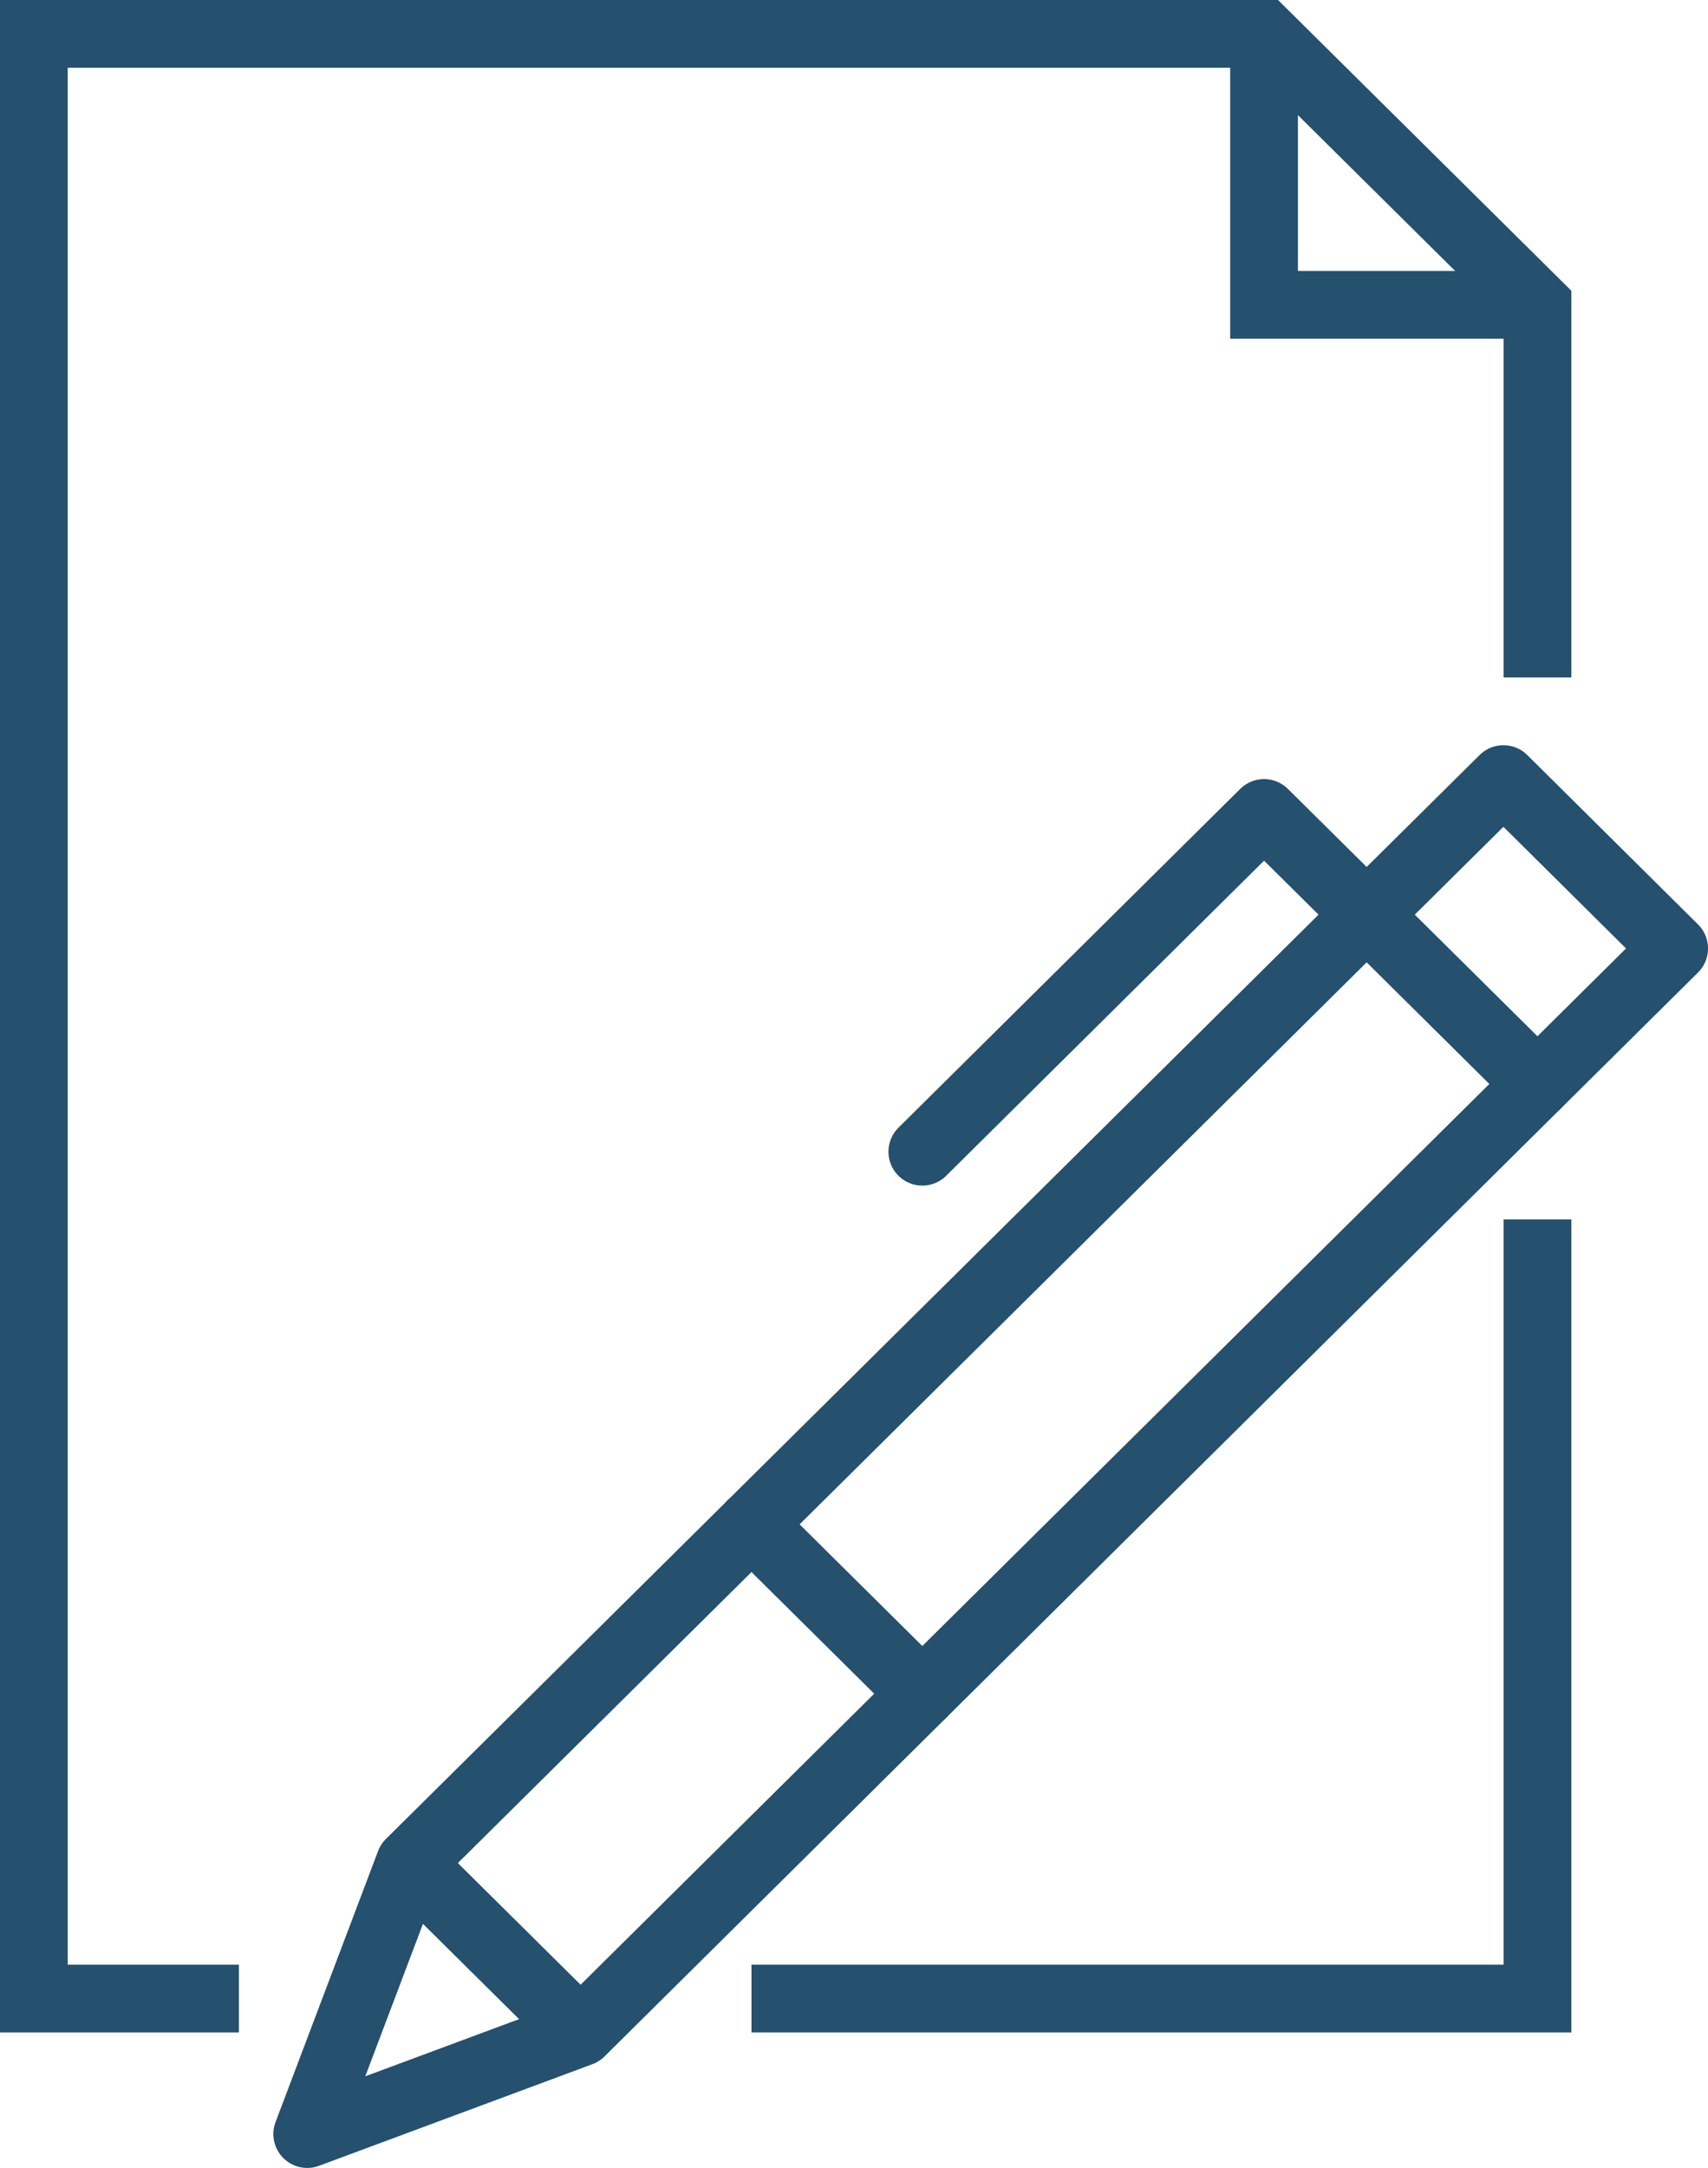 <svg xmlns="http://www.w3.org/2000/svg" viewBox="0 0 39.409 50">
    <defs>
        <style>
            .cls-1,.cls-2,.cls-3{fill:none;stroke:#25506e;stroke-miterlimit:10;stroke-width:1.563px}.cls-2,.cls-3{stroke-linecap:round}.cls-2{stroke-linejoin:round}
        </style>
    </defs>
    <g id="kontakt" transform="translate(-.007)">
        <path id="Shape" d="M18.135 0v17.969H0" class="cls-1" transform="translate(17.346 28.125)"/>
        <path id="Shape-2" d="M0 0v6.25h6.308" class="cls-1" data-name="Shape" transform="translate(29.173 .781)"/>
        <path id="Shape-3" d="M4.731 45.313H0V0h28.385l6.308 6.25v8.594" class="cls-1" data-name="Shape" transform="translate(.788 .781)"/>
        <g id="Group" transform="translate(7.096 17.969)">
            <path id="Shape-4" d="M3.942 3.906L0 0" class="cls-1" data-name="Shape" transform="translate(2.365 25)"/>
            <path id="Shape-5" d="M0 7.813L7.885 0l6.308 6.25" class="cls-2" data-name="Shape" transform="translate(14.192 .781)"/>
            <path id="Shape-6" d="M27.6 0L2.365 25 0 31.25l6.308-2.344 25.231-25z" class="cls-2" data-name="Shape"/>
            <path id="Shape-7" d="M0 0l3.942 3.906" class="cls-3" data-name="Shape" transform="translate(10.25 17.188)"/>
        </g>
    </g>
</svg>
